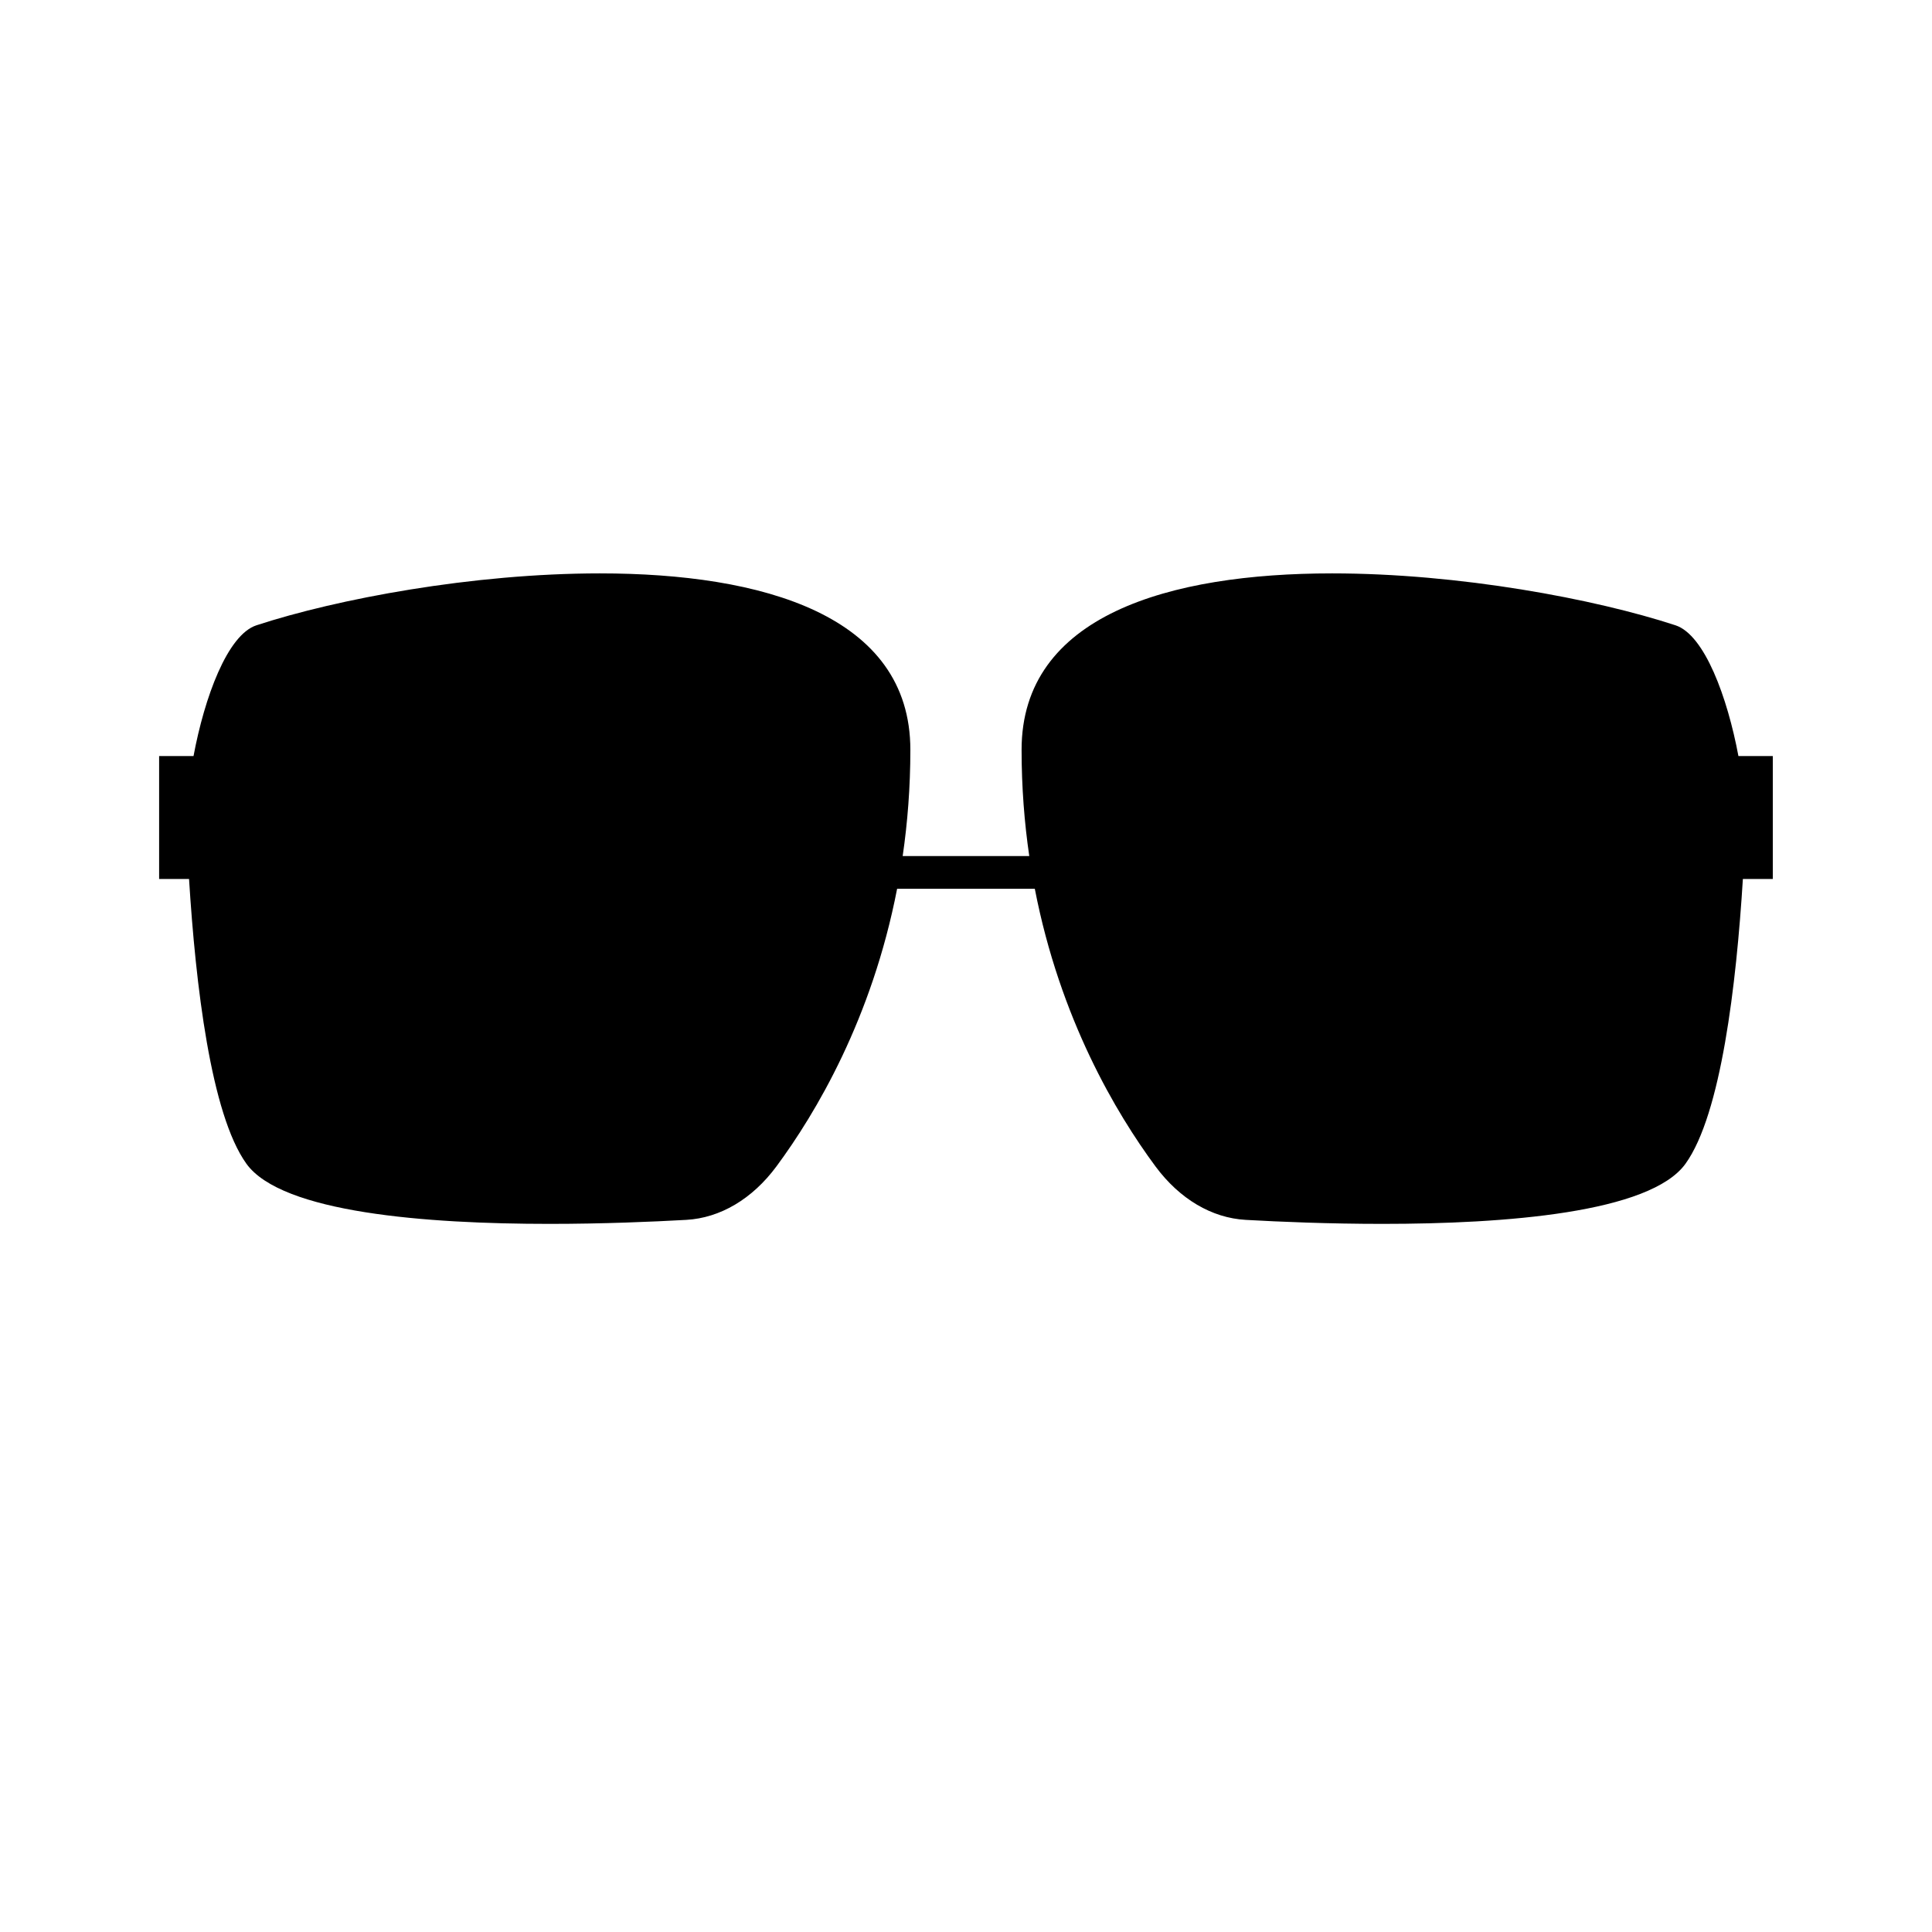 <?xml version="1.0" encoding="UTF-8"?>
<!-- Uploaded to: SVG Repo, www.svgrepo.com, Generator: SVG Repo Mixer Tools -->
<svg fill="#000000" width="800px" height="800px" version="1.1" viewBox="144 144 512 512" xmlns="http://www.w3.org/2000/svg">
 <path d="m604.7 344.36c-2.906-15.531-8.961-32.117-16.672-34.648-21.363-7.004-57.332-13.758-90.992-13.758h-0.012c-43.039 0.004-82.293 11.055-82.293 46.754 0 9.941 0.742 19.332 2.035 28.156h-33.547c1.289-8.832 2.035-18.223 2.035-28.156 0-35.703-39.246-46.754-82.293-46.754h-0.012c-33.66 0-69.633 6.758-90.992 13.758-7.707 2.527-13.766 19.113-16.672 34.648h-9.117v32.578h7.93c1.734 27.961 5.773 62.34 15.199 75.457 9.367 13.027 47.793 15.945 80.328 15.945 14.156 0 27.199-0.555 36.25-1.062 8.953-0.504 17.477-5.5 23.906-14.191 10.422-14.098 25.277-39.074 31.965-73.555h36.488c6.691 34.48 21.543 59.465 31.965 73.555 6.43 8.691 14.953 13.684 23.906 14.191 9.047 0.516 22.086 1.062 36.25 1.062 32.535 0 70.965-2.918 80.328-15.945 9.422-13.113 13.469-47.492 15.199-75.457h7.93v-32.578z"/>
</svg>